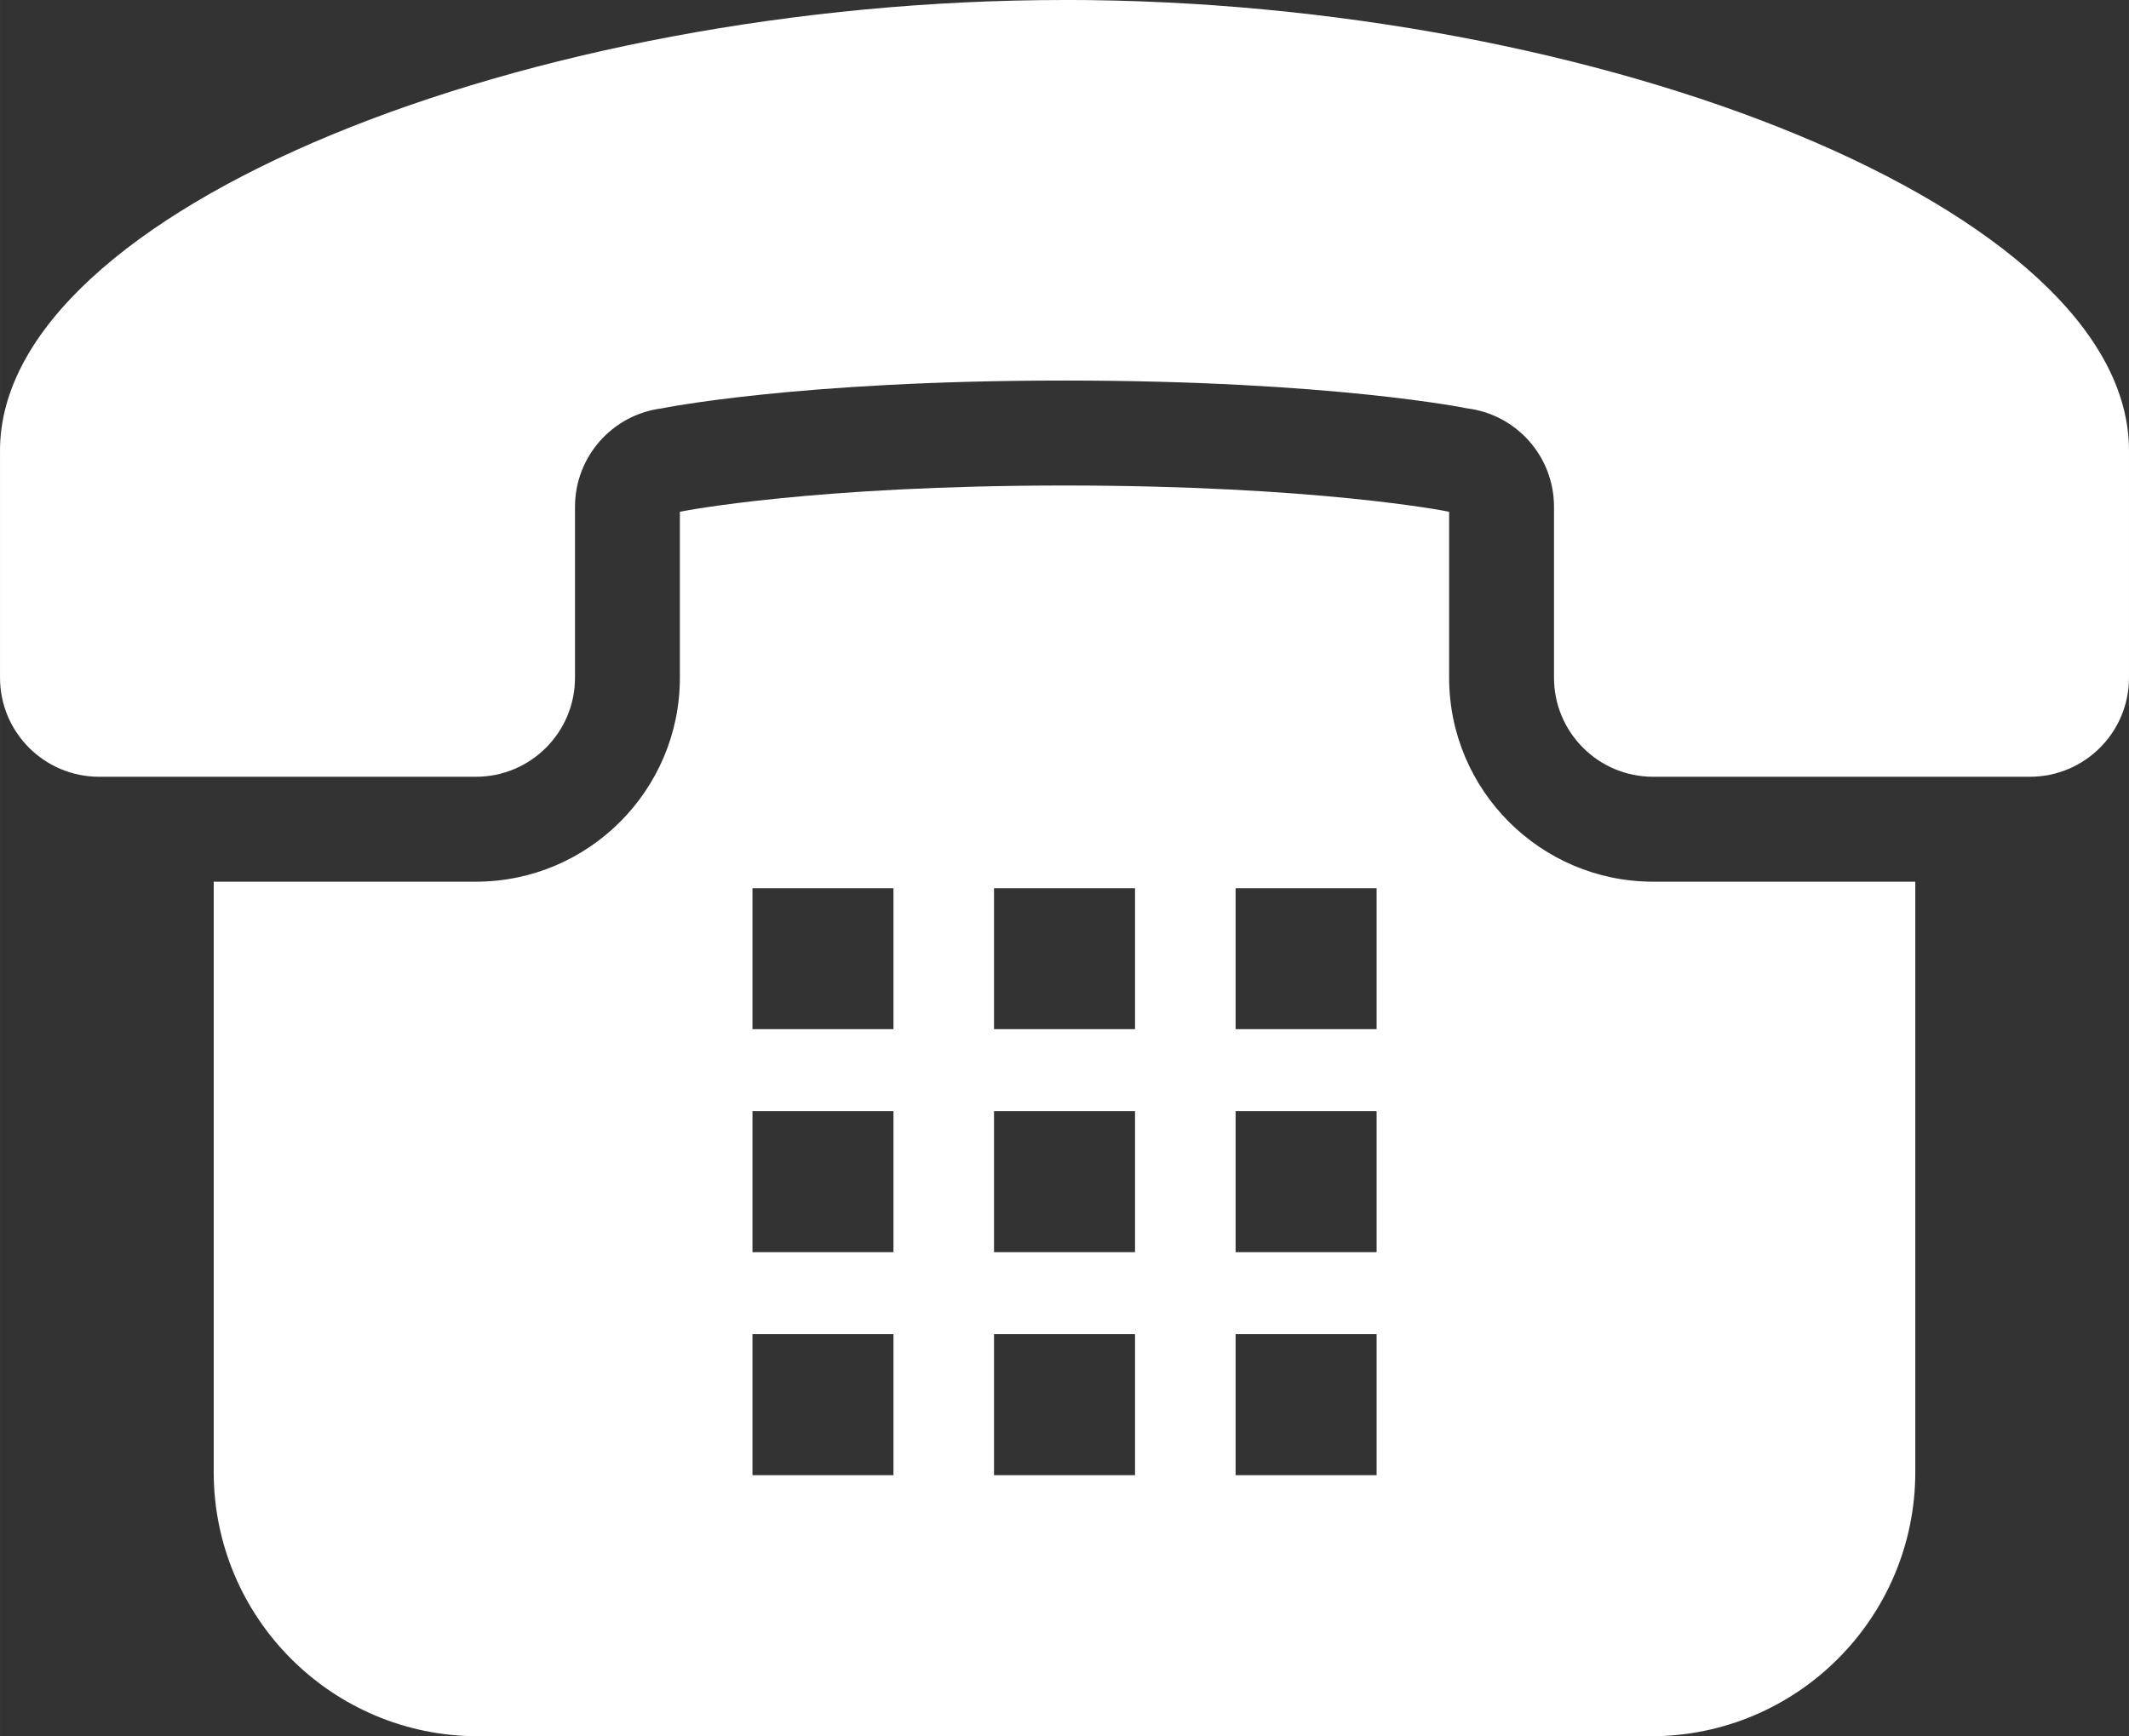 <?xml version="1.0" encoding="UTF-8"?><svg id="a" xmlns="http://www.w3.org/2000/svg" width="180.62mm" height="147.33mm" viewBox="0 0 512 417.64"><rect x="0" y="0" width="512" height="417.64" fill="#333333" stroke="none"/><path d="m256,0C127.06,0,0,50.45,0,108.37v54.64c0,13.17,10.67,23.84,23.84,23.84h90.6c13.17,0,23.84-10.67,23.84-23.84v-41.12c0-12,8.93-22.13,20.83-23.65,0,0,32.62-6.7,96.89-6.7s96.89,6.7,96.89,6.7c11.9,1.51,20.83,11.65,20.83,23.65v41.12c0,13.17,10.67,23.84,23.84,23.84h90.6c13.17,0,23.84-10.67,23.84-23.84v-54.64c0-57.93-127.06-108.38-256-108.38Z" fill="#fff"/><path d="m348.5,163.02v-39.91l-.69-.14c-.25-.05-31.55-6.18-91.81-6.18s-91.56,6.13-91.88,6.2l-.62.13v39.91c0,27.06-22.01,49.06-49.06,49.06h-63.05v141.99c0,35.11,28.46,63.57,63.56,63.57h282.1c35.1,0,63.56-28.46,63.56-63.57v-141.99h-63.05c-27.05,0-49.06-22-49.06-49.06Zm-17.44,157.91v33.92h-33.91v-33.92h33.91Zm0-53.64v33.92h-33.91v-33.92h33.91Zm0-53.63v33.91h-33.91v-33.91h33.91Zm-58.1,107.27v33.92h-33.91v-33.92h33.91Zm0-53.64v33.92h-33.91v-33.92h33.91Zm-33.91-19.72v-33.91h33.91v33.91h-33.91Zm-24.18,73.36v33.92h-33.91v-33.92h33.91Zm0-53.64v33.92h-33.91v-33.92h33.91Zm0-53.63v33.91h-33.91v-33.91h33.91Z" fill="#fff"/></svg>